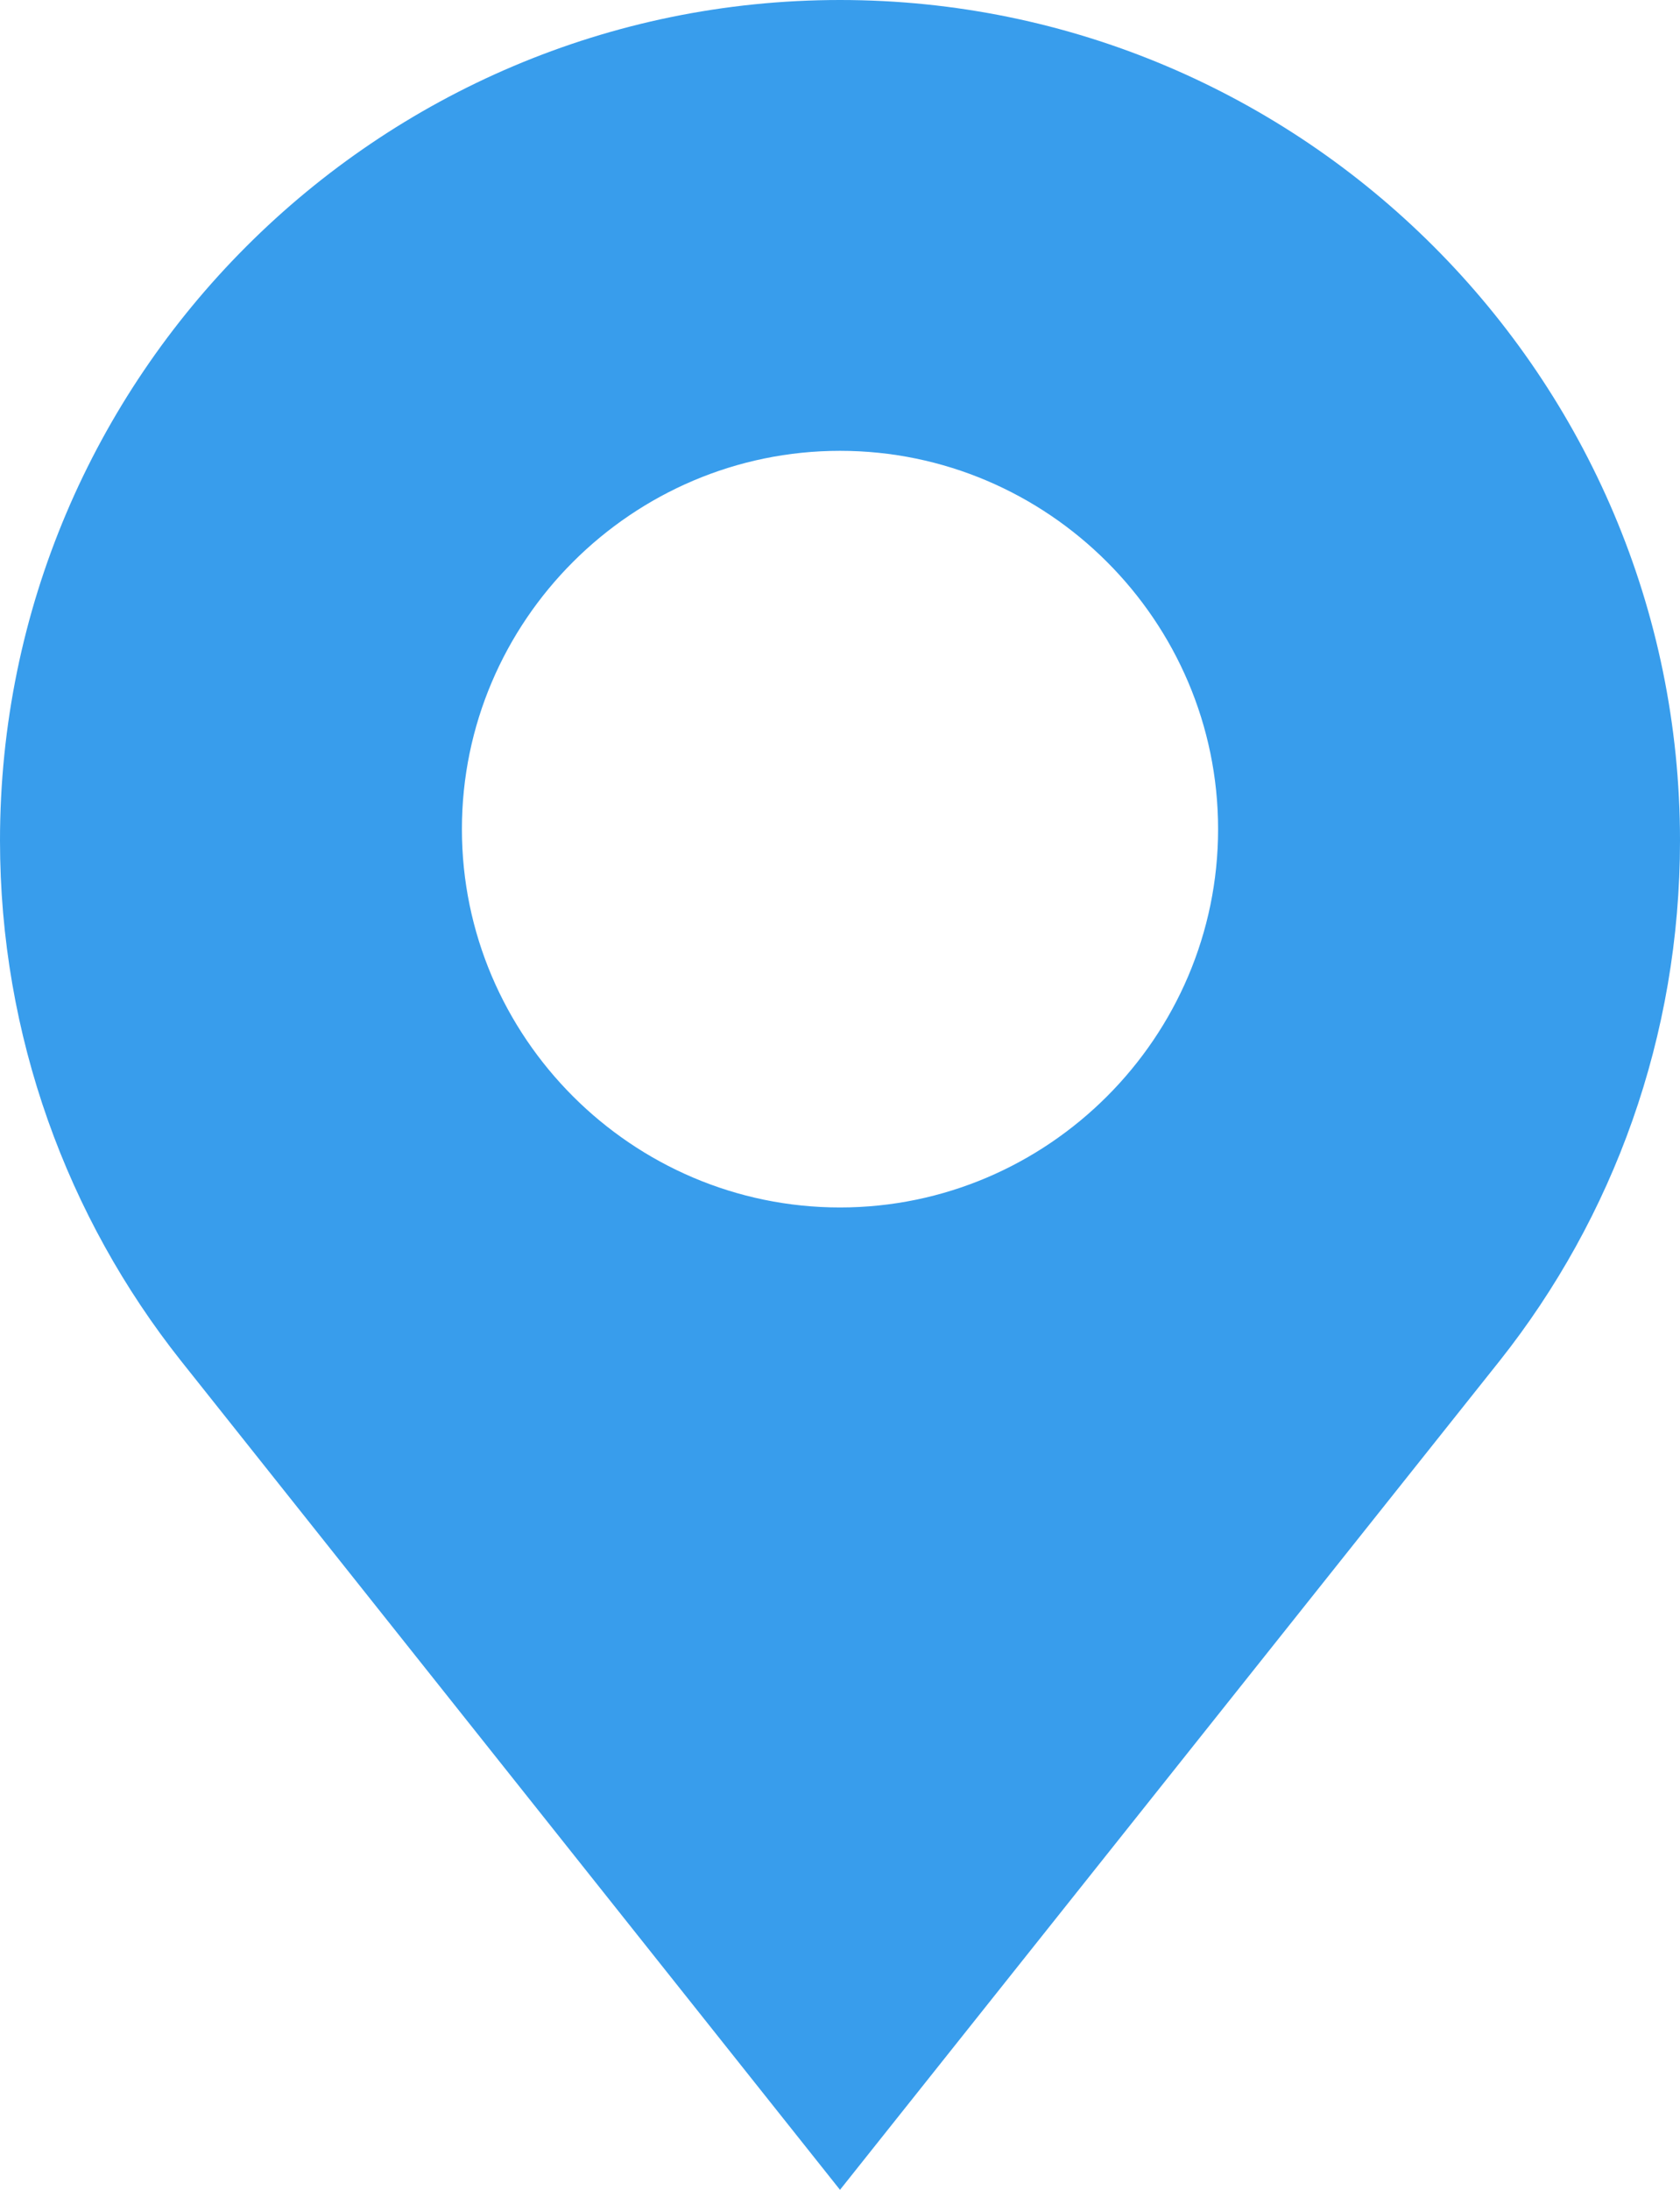 <svg xmlns="http://www.w3.org/2000/svg" viewBox="0 0 266.6 347.3"><path fill="#389dec" d="M133.3 0C59.8 0 0 59.8 0 133.3c0 31 10.7 59.8 28.7 82.5l104.6 131.5L238 215.8c18-22.7 28.6-51.4 28.6-82.5C266.6 59.8 206.8 0 133.3 0zm0 191.5c-33 0-60-27-60-60s27-60 60-60 60 27 60 60-27 60-60 60zm0 0"/></svg>